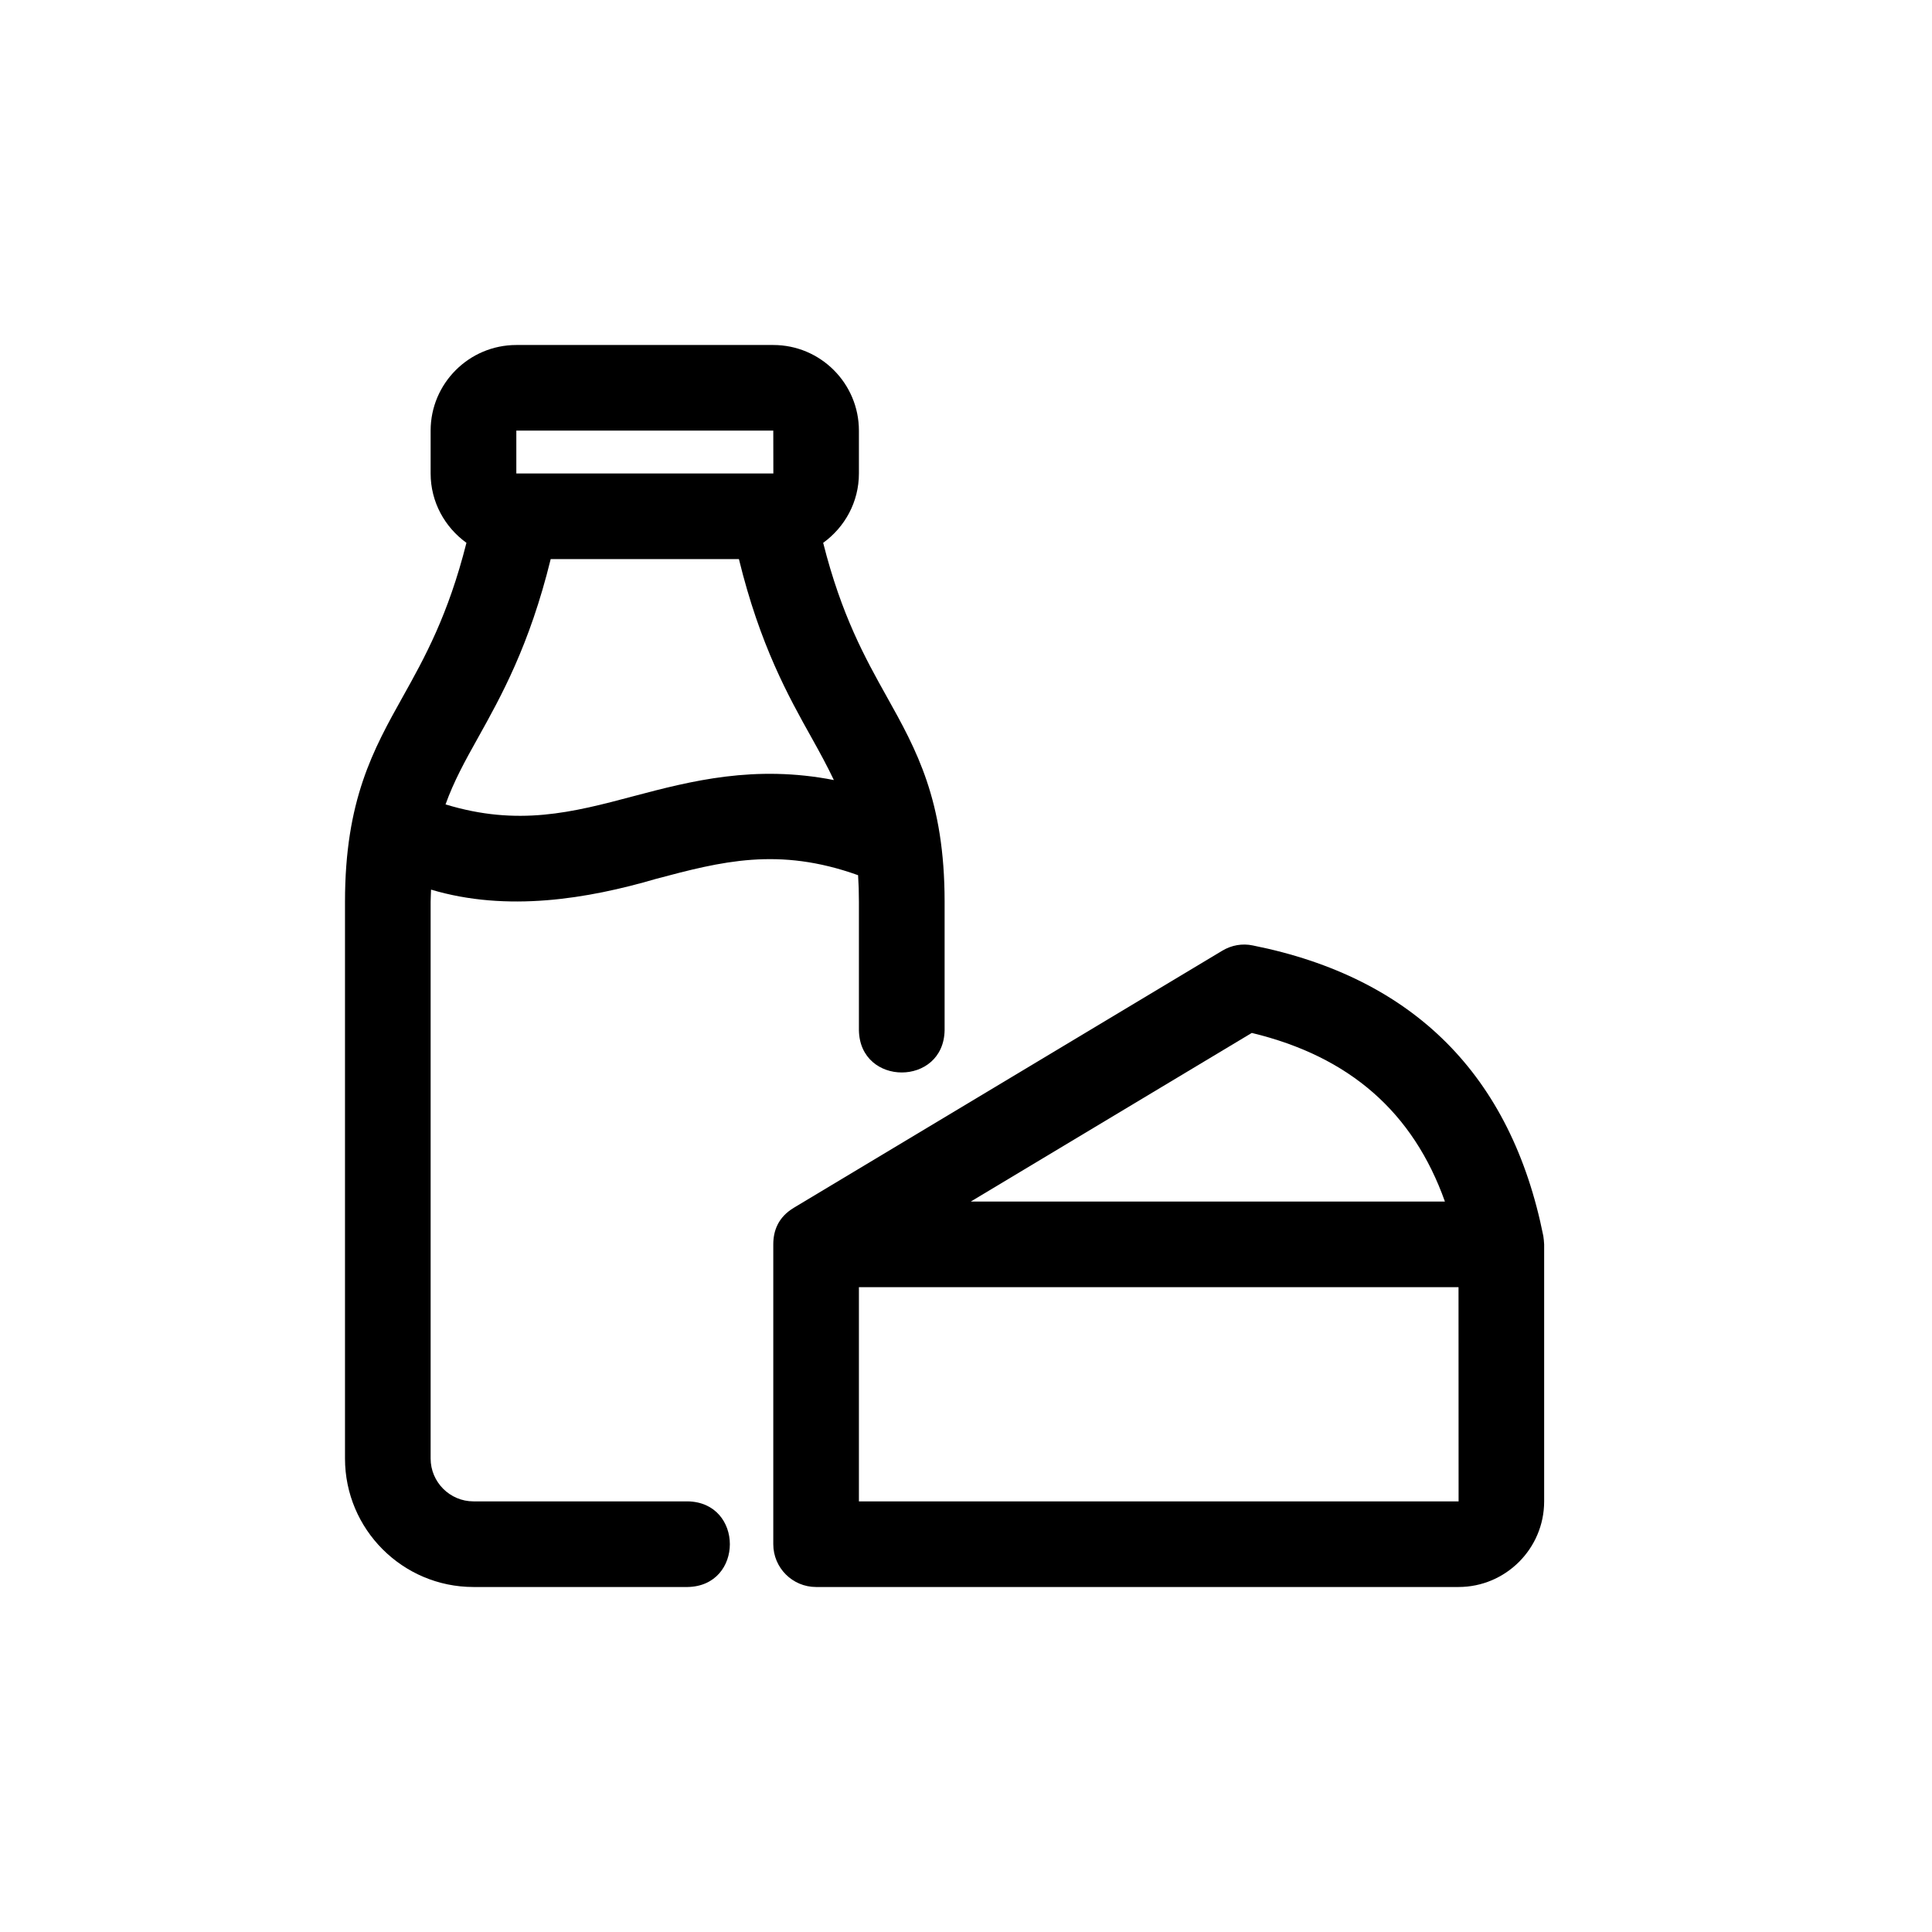 <svg width="28" height="28" viewBox="0 0 28 28" fill="none" xmlns="http://www.w3.org/2000/svg">
<path d="M22.367 17.913C21.901 15.584 20.485 14.167 18.156 13.702C18.004 13.67 17.848 13.698 17.715 13.778L11.508 17.502C11.275 17.641 11.207 17.84 11.207 18.035V22.379C11.207 22.722 11.485 23 11.827 23H21.138C21.822 23 22.379 22.443 22.379 21.759V18.035C22.379 18.013 22.371 17.933 22.367 17.913ZM18.142 14.97C19.561 15.312 20.48 16.12 20.941 17.414H14.069L18.142 14.97ZM12.448 21.759V18.655H21.138L21.139 21.759H12.448Z" fill="black"/>
<path d="M12.848 10.09C12.539 9.537 12.195 8.918 11.93 7.867C12.243 7.641 12.448 7.276 12.448 6.862V6.241C12.448 5.557 11.892 5 11.207 5H7.483C6.798 5 6.241 5.557 6.241 6.241V6.862C6.241 7.276 6.447 7.641 6.76 7.867C6.495 8.918 6.151 9.537 5.842 10.09C5.409 10.865 5 11.598 5 13.069V21.138C5 22.165 5.835 23 6.862 23H9.966C10.782 22.986 10.781 21.772 9.966 21.759H6.862C6.52 21.759 6.241 21.48 6.241 21.138V13.069C6.241 13.006 6.246 12.952 6.247 12.893C7.351 13.223 8.52 13.026 9.505 12.738C10.455 12.485 11.281 12.27 12.436 12.684C12.444 12.805 12.448 12.932 12.448 13.069V14.931C12.462 15.747 13.676 15.747 13.69 14.931V13.069C13.69 11.598 13.281 10.865 12.848 10.09ZM7.483 6.241H11.207L11.208 6.862H11.207H7.483V6.241ZM9.185 11.538C8.292 11.776 7.507 11.978 6.457 11.658C6.577 11.324 6.738 11.031 6.926 10.695C7.263 10.091 7.674 9.354 7.981 8.103H10.709C11.015 9.354 11.426 10.091 11.764 10.695C11.883 10.908 11.99 11.105 12.085 11.305C10.938 11.081 10.016 11.318 9.185 11.538Z" fill="black"/>
</svg>
